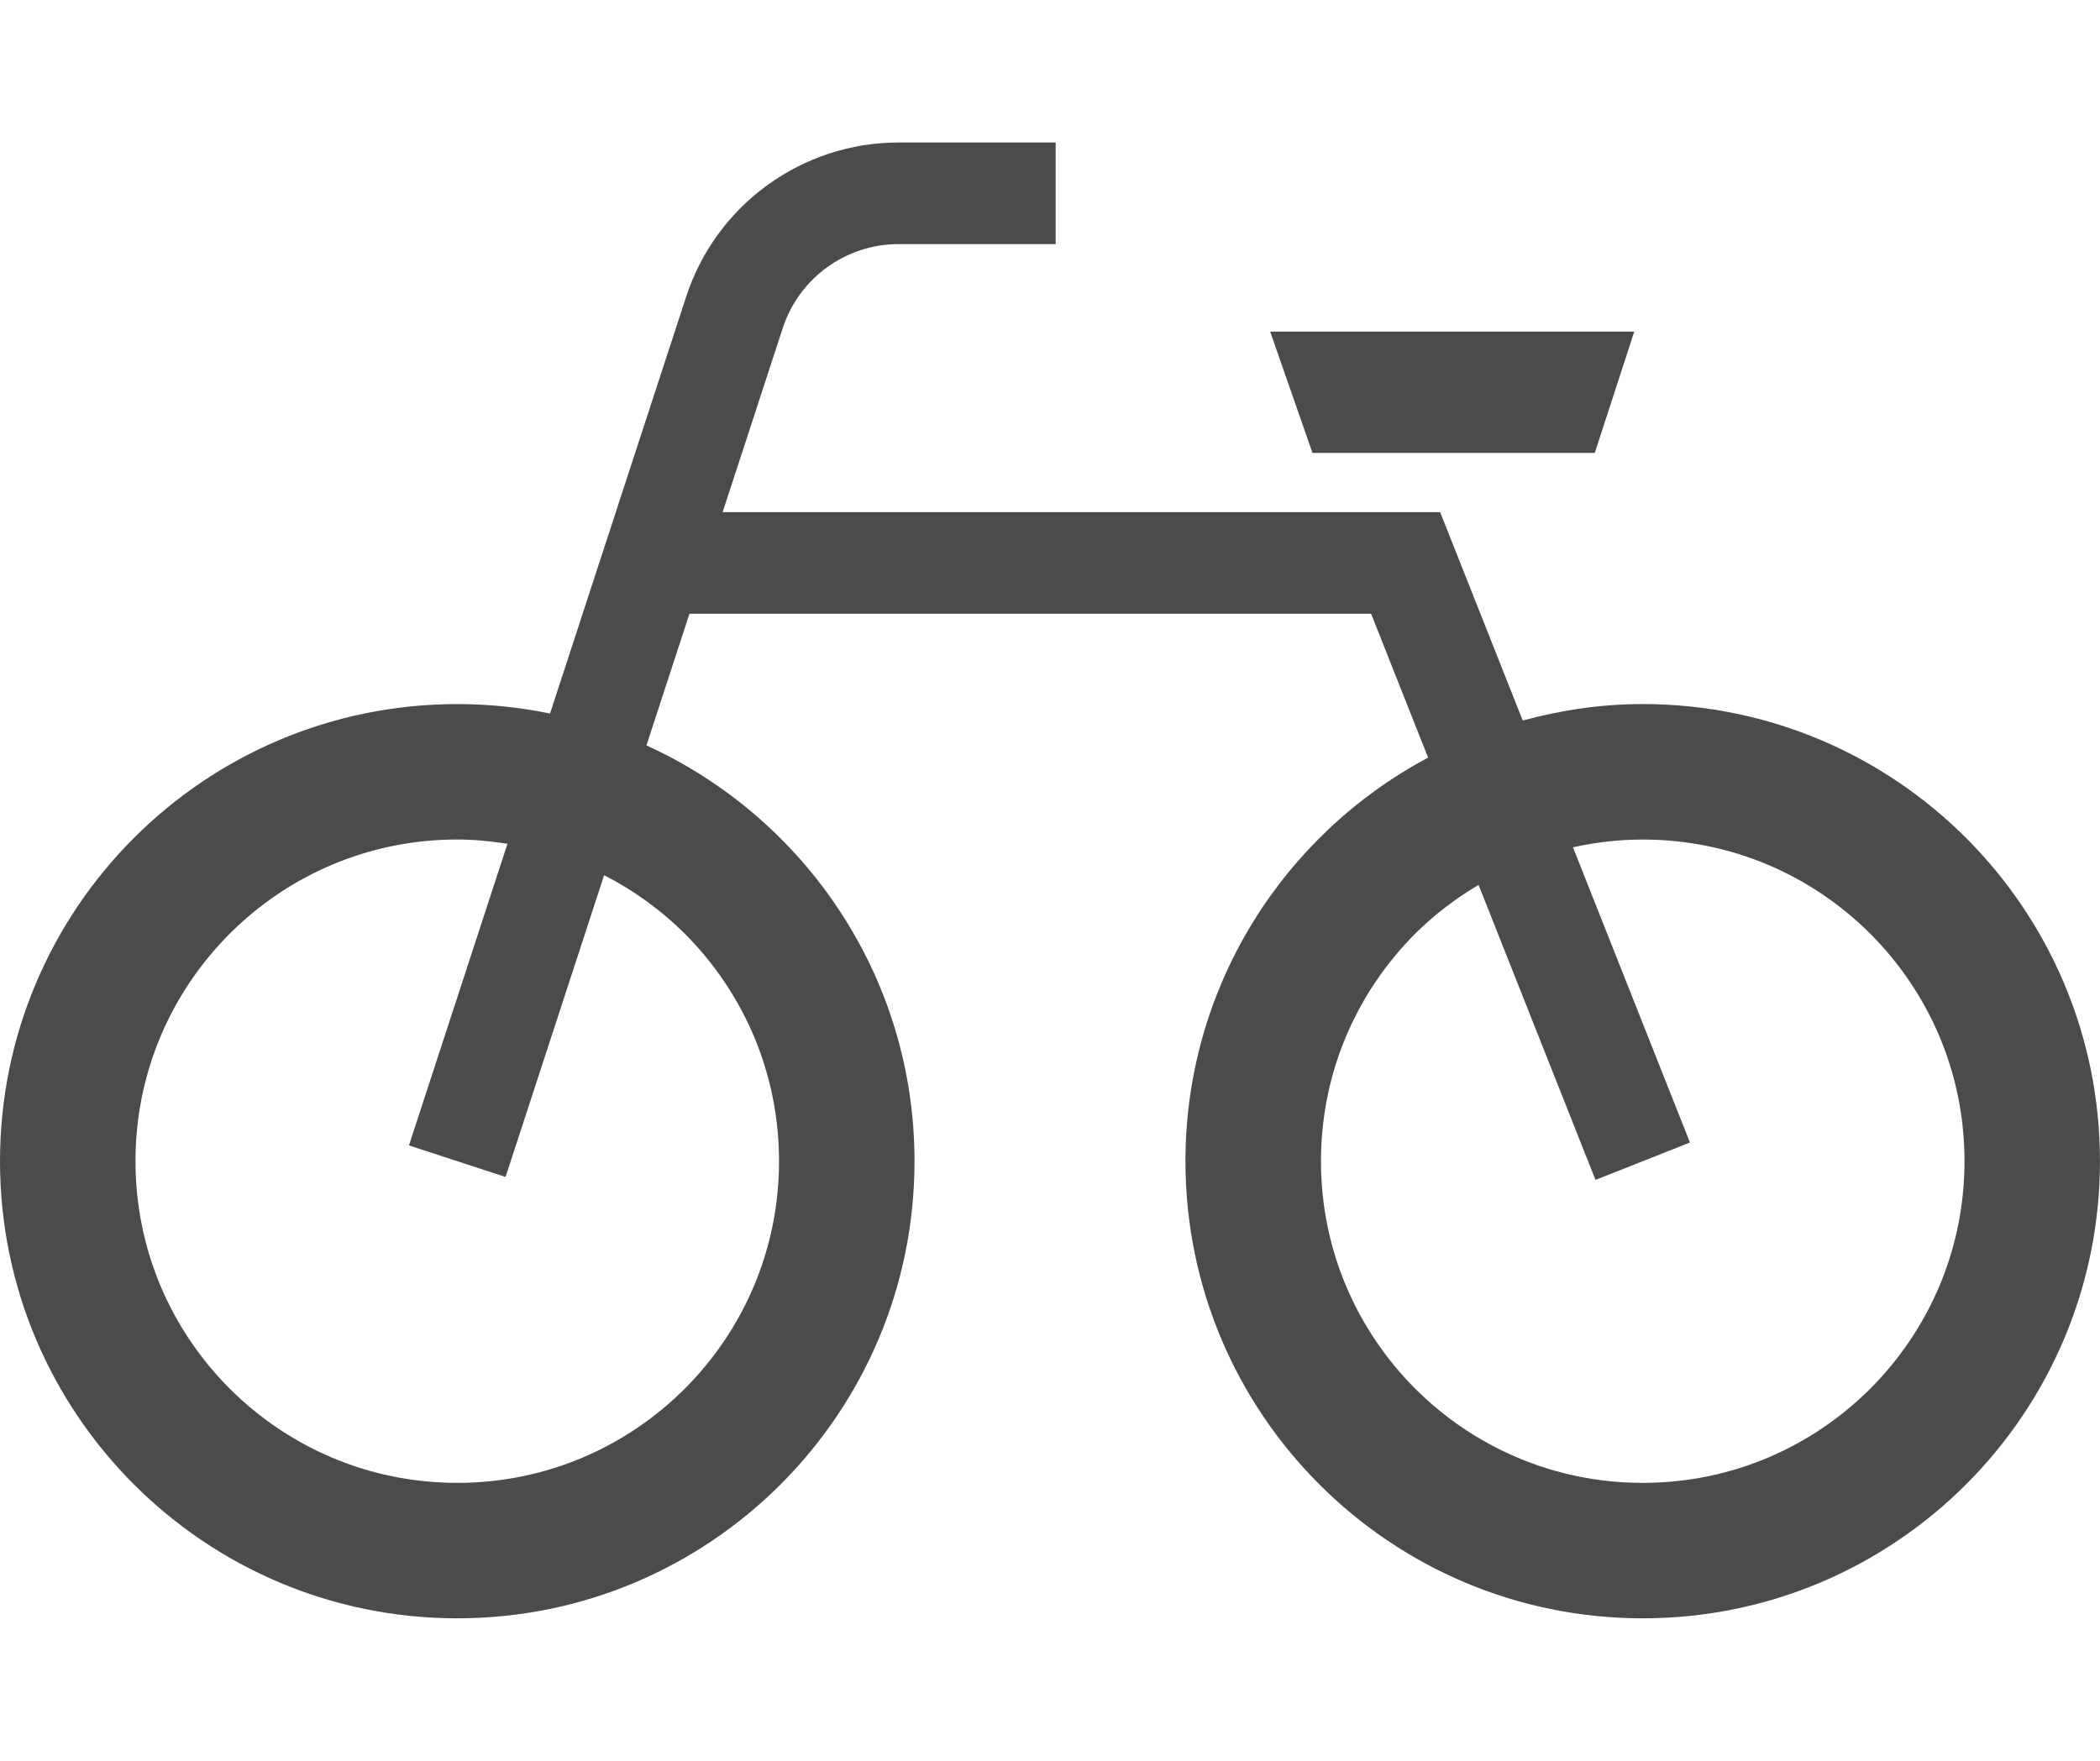 <?xml version="1.0" encoding="utf-8"?>
<!-- Generator: Adobe Illustrator 22.1.0, SVG Export Plug-In . SVG Version: 6.00 Build 0)  -->
<svg version="1.1" id="レイヤー_1" xmlns="http://www.w3.org/2000/svg" xmlns:xlink="http://www.w3.org/1999/xlink" x="0px"
	 y="0px" viewBox="0 0 62 52" enable-background="new 0 0 62 52" xml:space="preserve">
<g>
	<path fill="#4B4B4B" d="M48.5,20.792c-1.228,0-2.412,0.179-3.543,0.486l-2.438-6.153H21.335l1.775-5.436
		c0.483-1.48,1.866-2.481,3.424-2.481h4.633v-3h-4.633c-2.856,0-5.388,1.836-6.275,4.551l-4.02,12.313
		c-0.884-0.183-1.8-0.279-2.738-0.279C6.043,20.793,0.001,26.836,0,34.292c0.001,7.456,6.043,13.499,13.5,13.5
		c7.457-0.001,13.499-6.044,13.5-13.5c-0.001-5.461-3.249-10.153-7.914-12.279l1.269-3.888h20.125l1.683,4.249
		c-4.261,2.27-7.163,6.753-7.164,11.918c0.001,7.456,6.043,13.499,13.5,13.5c7.457-0.001,13.499-6.044,13.5-13.5
		C61.999,26.836,55.957,20.793,48.5,20.792z M20.218,27.574C21.94,29.3,22.999,31.662,23,34.292
		c-0.001,2.629-1.06,4.991-2.782,6.718c-1.726,1.722-4.088,2.781-6.718,2.782c-2.63-0.001-4.992-1.061-6.718-2.782
		C5.06,39.283,4.001,36.921,4,34.292c0.001-2.63,1.06-4.992,2.782-6.718c1.726-1.722,4.088-2.781,6.718-2.782
		c0.506,0,0.999,0.051,1.482,0.127l-2.908,8.907l2.852,0.932l2.91-8.913C18.716,26.299,19.521,26.879,20.218,27.574z M55.218,41.01
		c-1.726,1.722-4.088,2.781-6.718,2.782c-2.63-0.001-4.992-1.061-6.718-2.782c-1.722-1.727-2.781-4.089-2.782-6.718
		c0.001-2.63,1.06-4.992,2.782-6.718c0.56-0.558,1.19-1.037,1.871-1.442l3.452,8.713l2.789-1.105l-3.454-8.718
		c0.663-0.147,1.351-0.229,2.06-0.229c2.63,0.001,4.992,1.061,6.718,2.782C56.94,29.3,57.999,31.662,58,34.292
		C57.999,36.921,56.939,39.283,55.218,41.01z"/>
	<polygon fill="#4B4B4B" points="47.084,13.375 48.25,9.792 37.5,9.792 38.749,13.375 	"/>
</g>
</svg>
